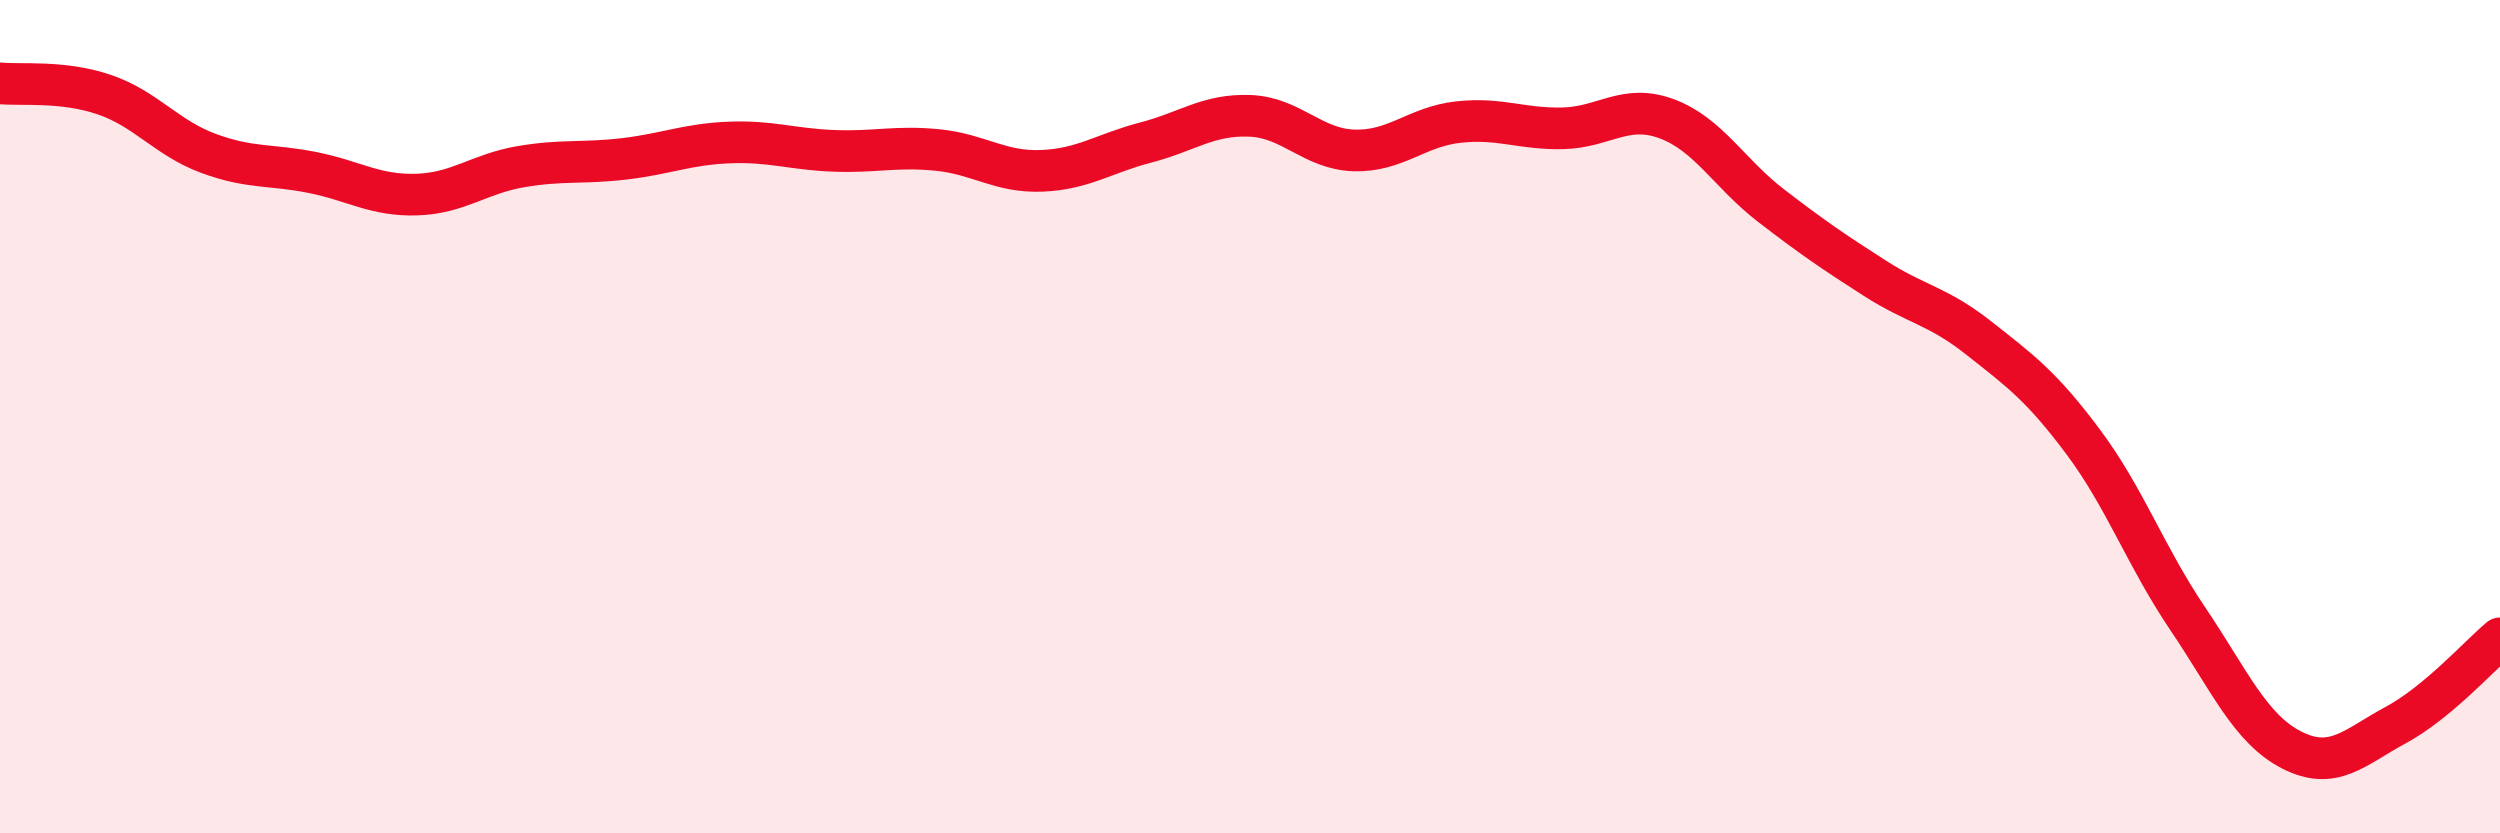 
    <svg width="60" height="20" viewBox="0 0 60 20" xmlns="http://www.w3.org/2000/svg">
      <path
        d="M 0,2 C 0.5,2.05 1.5,1.93 2.5,2.27 C 3.5,2.61 4,3.31 5,3.68 C 6,4.05 6.5,3.94 7.5,4.14 C 8.5,4.34 9,4.7 10,4.67 C 11,4.64 11.5,4.17 12.5,4 C 13.5,3.83 14,3.93 15,3.81 C 16,3.69 16.5,3.46 17.5,3.42 C 18.5,3.38 19,3.58 20,3.62 C 21,3.66 21.5,3.5 22.5,3.6 C 23.5,3.7 24,4.14 25,4.1 C 26,4.06 26.5,3.68 27.5,3.42 C 28.5,3.16 29,2.74 30,2.78 C 31,2.82 31.5,3.58 32.5,3.61 C 33.5,3.64 34,3.04 35,2.93 C 36,2.82 36.5,3.1 37.5,3.08 C 38.5,3.06 39,2.48 40,2.85 C 41,3.22 41.5,4.16 42.5,4.93 C 43.5,5.7 44,6.04 45,6.68 C 46,7.32 46.5,7.33 47.5,8.12 C 48.5,8.91 49,9.27 50,10.61 C 51,11.95 51.5,13.36 52.5,14.84 C 53.5,16.32 54,17.49 55,18 C 56,18.51 56.5,17.94 57.5,17.4 C 58.5,16.86 59.5,15.74 60,15.32L60 20L0 20Z"
        fill="#EB0A25"
        opacity="0.1"
        stroke-linecap="round"
        stroke-linejoin="round"
      />
      <path
        d="M 0,2 C 0.5,2.05 1.5,1.93 2.5,2.27 C 3.5,2.61 4,3.31 5,3.68 C 6,4.05 6.5,3.94 7.5,4.14 C 8.5,4.34 9,4.7 10,4.67 C 11,4.64 11.5,4.17 12.5,4 C 13.5,3.83 14,3.93 15,3.81 C 16,3.69 16.5,3.46 17.5,3.42 C 18.5,3.38 19,3.58 20,3.62 C 21,3.66 21.5,3.5 22.5,3.6 C 23.5,3.7 24,4.14 25,4.1 C 26,4.06 26.5,3.68 27.5,3.42 C 28.5,3.16 29,2.74 30,2.78 C 31,2.82 31.5,3.58 32.5,3.61 C 33.5,3.64 34,3.04 35,2.93 C 36,2.82 36.5,3.1 37.5,3.08 C 38.5,3.06 39,2.48 40,2.85 C 41,3.22 41.5,4.16 42.5,4.93 C 43.5,5.7 44,6.04 45,6.68 C 46,7.32 46.5,7.33 47.5,8.12 C 48.5,8.91 49,9.27 50,10.61 C 51,11.95 51.5,13.36 52.5,14.84 C 53.5,16.32 54,17.49 55,18 C 56,18.51 56.5,17.94 57.5,17.4 C 58.5,16.86 59.5,15.74 60,15.32"
        stroke="#EB0A25"
        stroke-width="1"
        fill="none"
        stroke-linecap="round"
        stroke-linejoin="round"
      />
    </svg>
  